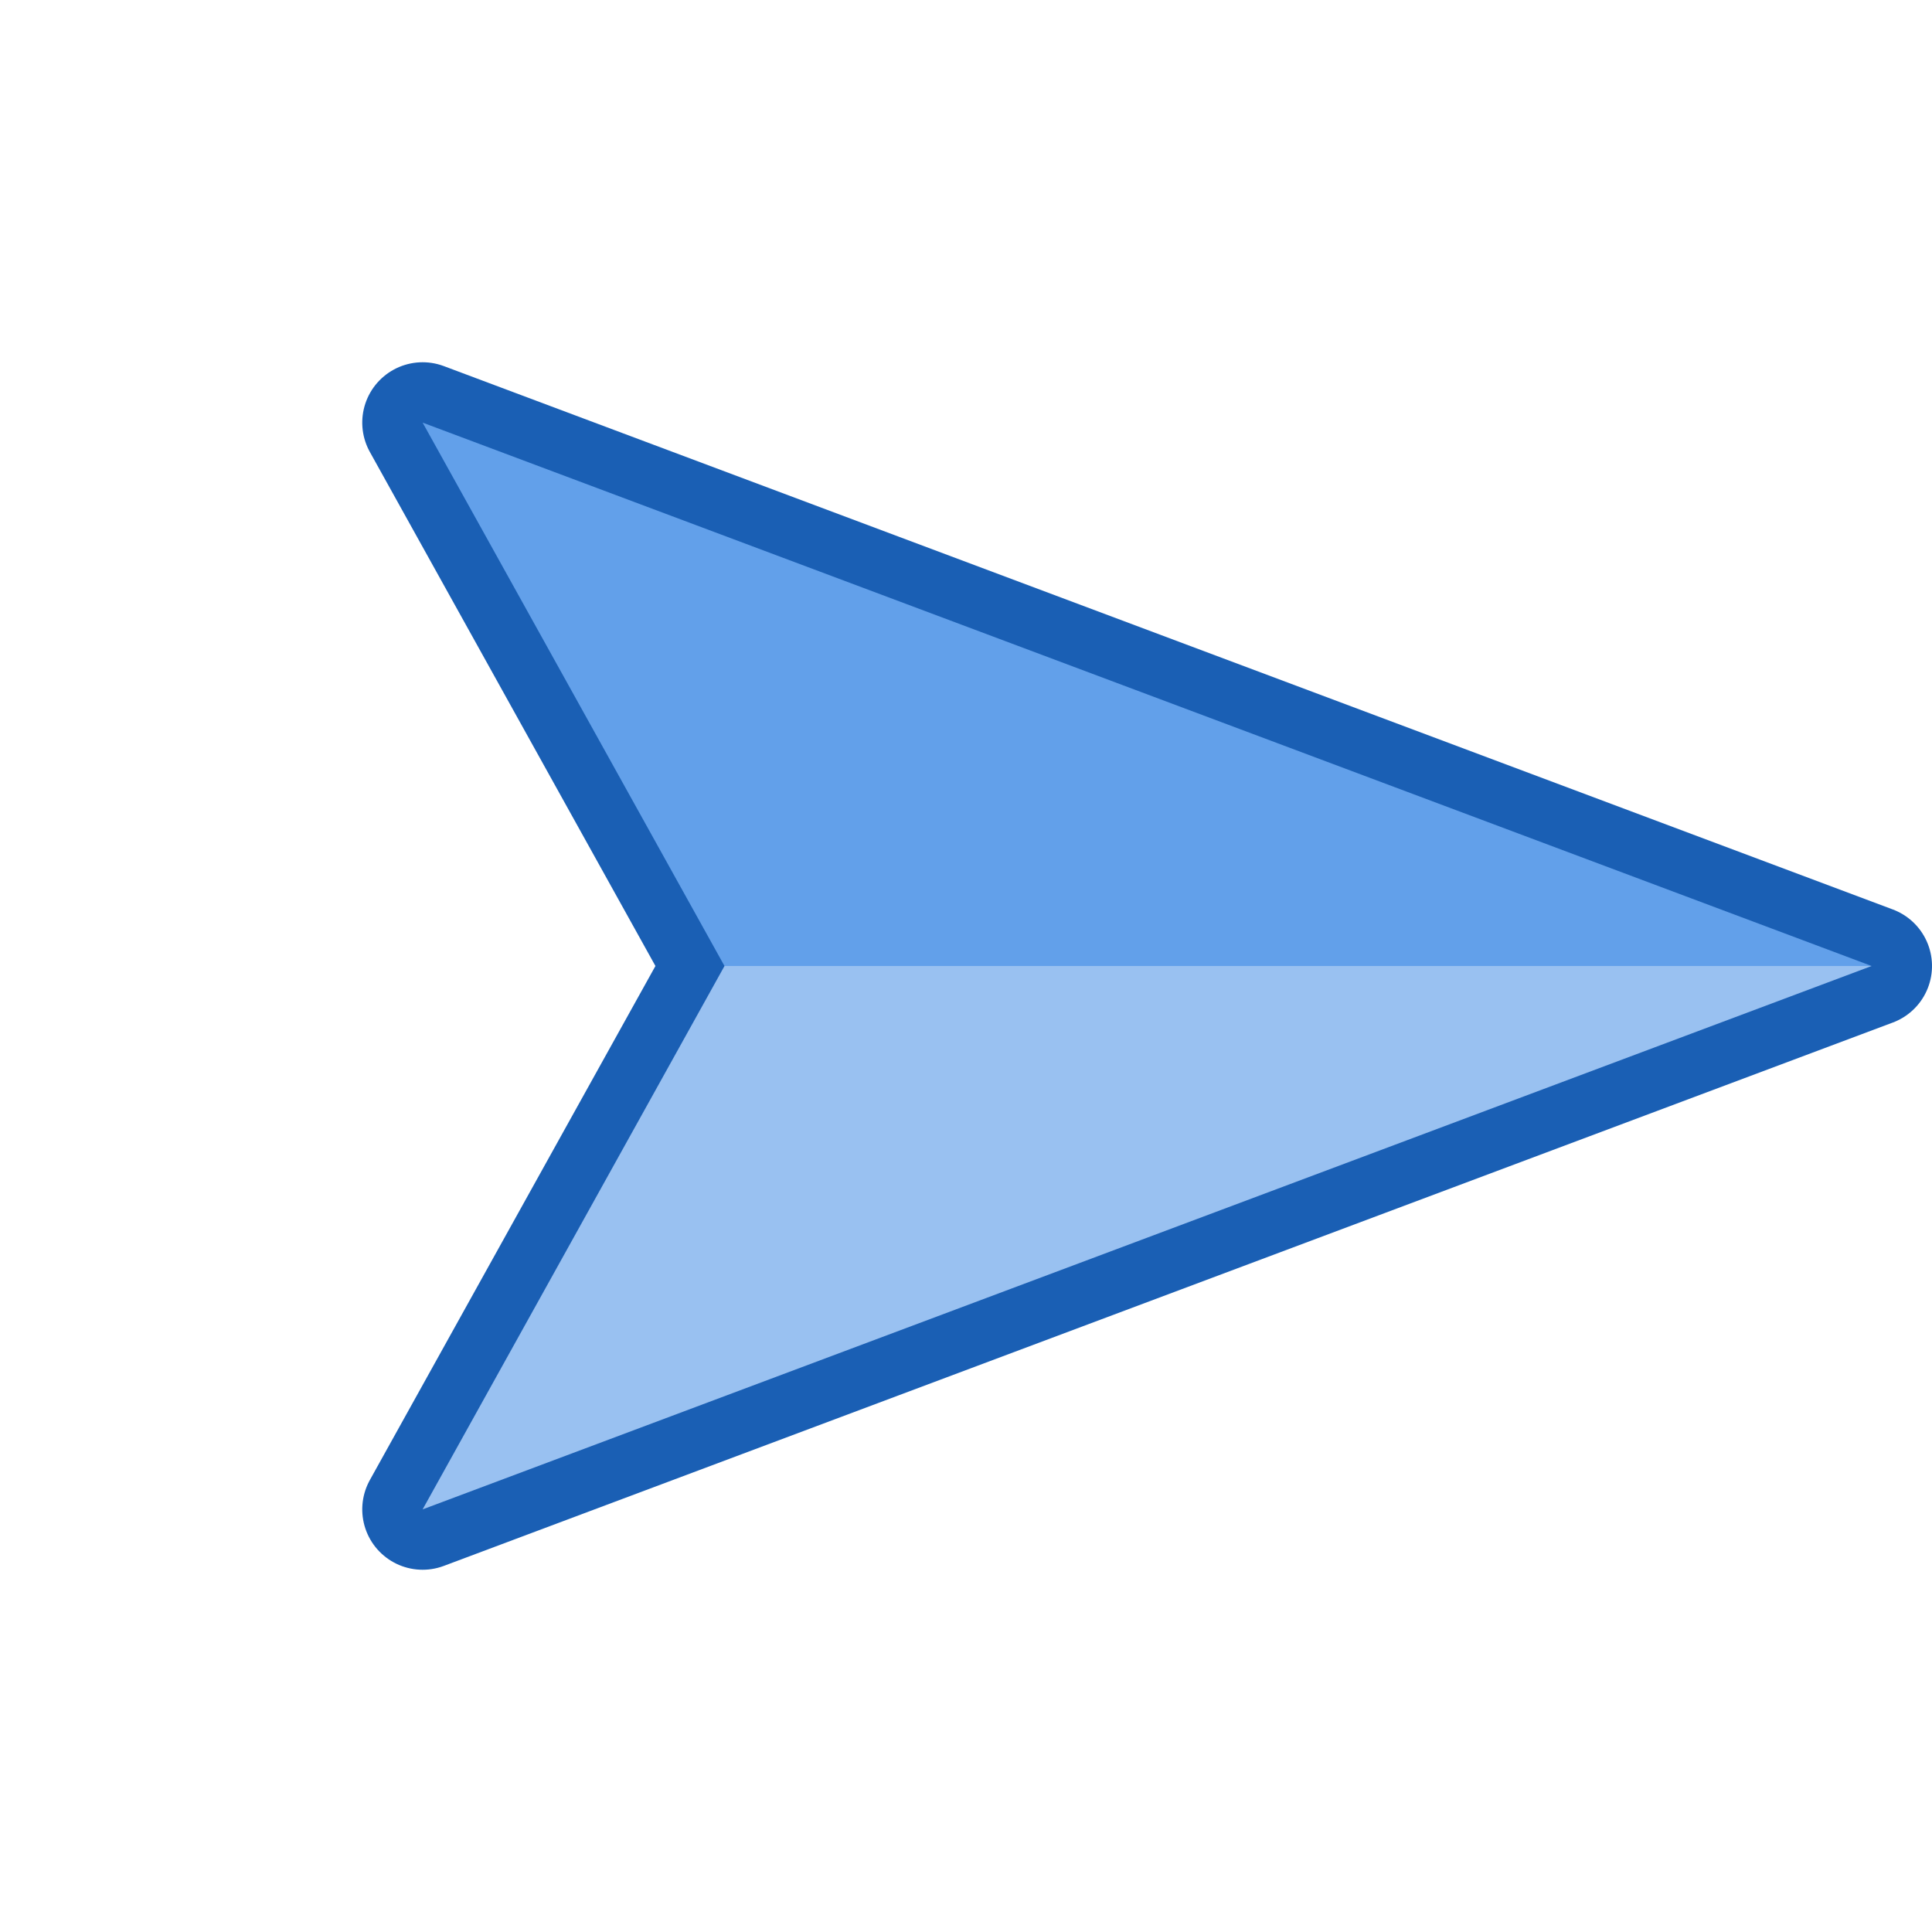 <?xml version="1.0" encoding="UTF-8" standalone="no"?>
<!-- Created with Inkscape (http://www.inkscape.org/) -->

<svg
   version="1.1"
   width="16"
   height="16"
   viewBox="0 0 16 16"
   id="svg2"
   sodipodi:docname="Compass-E-16.svg"
   inkscape:version="1.4 (e7c3feb100, 2024-10-09)"
   xmlns:inkscape="http://www.inkscape.org/namespaces/inkscape"
   xmlns:sodipodi="http://sodipodi.sourceforge.net/DTD/sodipodi-0.dtd"
   xmlns="http://www.w3.org/2000/svg"
   xmlns:svg="http://www.w3.org/2000/svg"
   xmlns:rdf="http://www.w3.org/1999/02/22-rdf-syntax-ns#"
   xmlns:cc="http://creativecommons.org/ns#"
   xmlns:dc="http://purl.org/dc/elements/1.1/">
  <sodipodi:namedview
     id="namedview1"
     pagecolor="#ffffff"
     bordercolor="#000000"
     borderopacity="0.25"
     inkscape:showpageshadow="2"
     inkscape:pageopacity="0.0"
     inkscape:pagecheckerboard="0"
     inkscape:deskcolor="#d1d1d1"
     showgrid="true"
     inkscape:zoom="29.588141"
     inkscape:cx="7.0298434"
     inkscape:cy="7.6888913"
     inkscape:window-width="1707"
     inkscape:window-height="999"
     inkscape:window-x="0"
     inkscape:window-y="0"
     inkscape:window-maximized="1"
     inkscape:current-layer="svg2">
    <inkscape:grid
       id="grid1"
       units="px"
       originx="0"
       originy="0"
       spacingx="1"
       spacingy="1"
       empcolor="#0099e5"
       empopacity="0.302"
       color="#0099e5"
       opacity="0.149"
       empspacing="4"
       enabled="true"
       visible="true" />
    <inkscape:grid
       id="grid2"
       units="px"
       originx="-0.5"
       originy="-0.5"
       spacingx="1"
       spacingy="1"
       empcolor="#ff4f82"
       empopacity="0.302"
       color="#ff4f82"
       opacity="0.149"
       empspacing="17"
       enabled="true"
       visible="true"
       dotted="true" />
  </sodipodi:namedview>
  <defs
     id="defs6" />
  <g
     id="g1"
     transform="rotate(90,8,8)"
     inkscape:transform-center-x="-1.5">
    <g
       id="g2"
       transform="translate(3,-1)"
       style="fill:#33d17a" />
    <path
       style="fill:#1a5fb4;stroke:#1a5fb4;stroke-width:1;stroke-linecap:round;stroke-linejoin:round;stroke-dasharray:none"
       d="M 3.5,12.5 8,0.5 12.5,12.5 8,10 Z"
       id="path1-6"
       sodipodi:nodetypes="ccccc"
       inkscape:transform-center-y="-1.5" />
    <path
       style="fill:#62a0ea;stroke:none;stroke-width:1;stroke-linecap:round;stroke-linejoin:round;stroke-dasharray:none"
       d="M 3.5,12.5 8,0.5 V 10 Z"
       id="path1"
       sodipodi:nodetypes="cccc"
       inkscape:transform-center-y="-1.5" />
    <path
       style="fill:#99c1f1;stroke:none;stroke-width:1;stroke-linecap:round;stroke-linejoin:round;stroke-dasharray:none"
       d="M 12.5,12.5 8,0.5 V 10 Z"
       id="path1-5"
       sodipodi:nodetypes="cccc"
       inkscape:transform-center-y="-1.5" />
  </g>
</svg>
